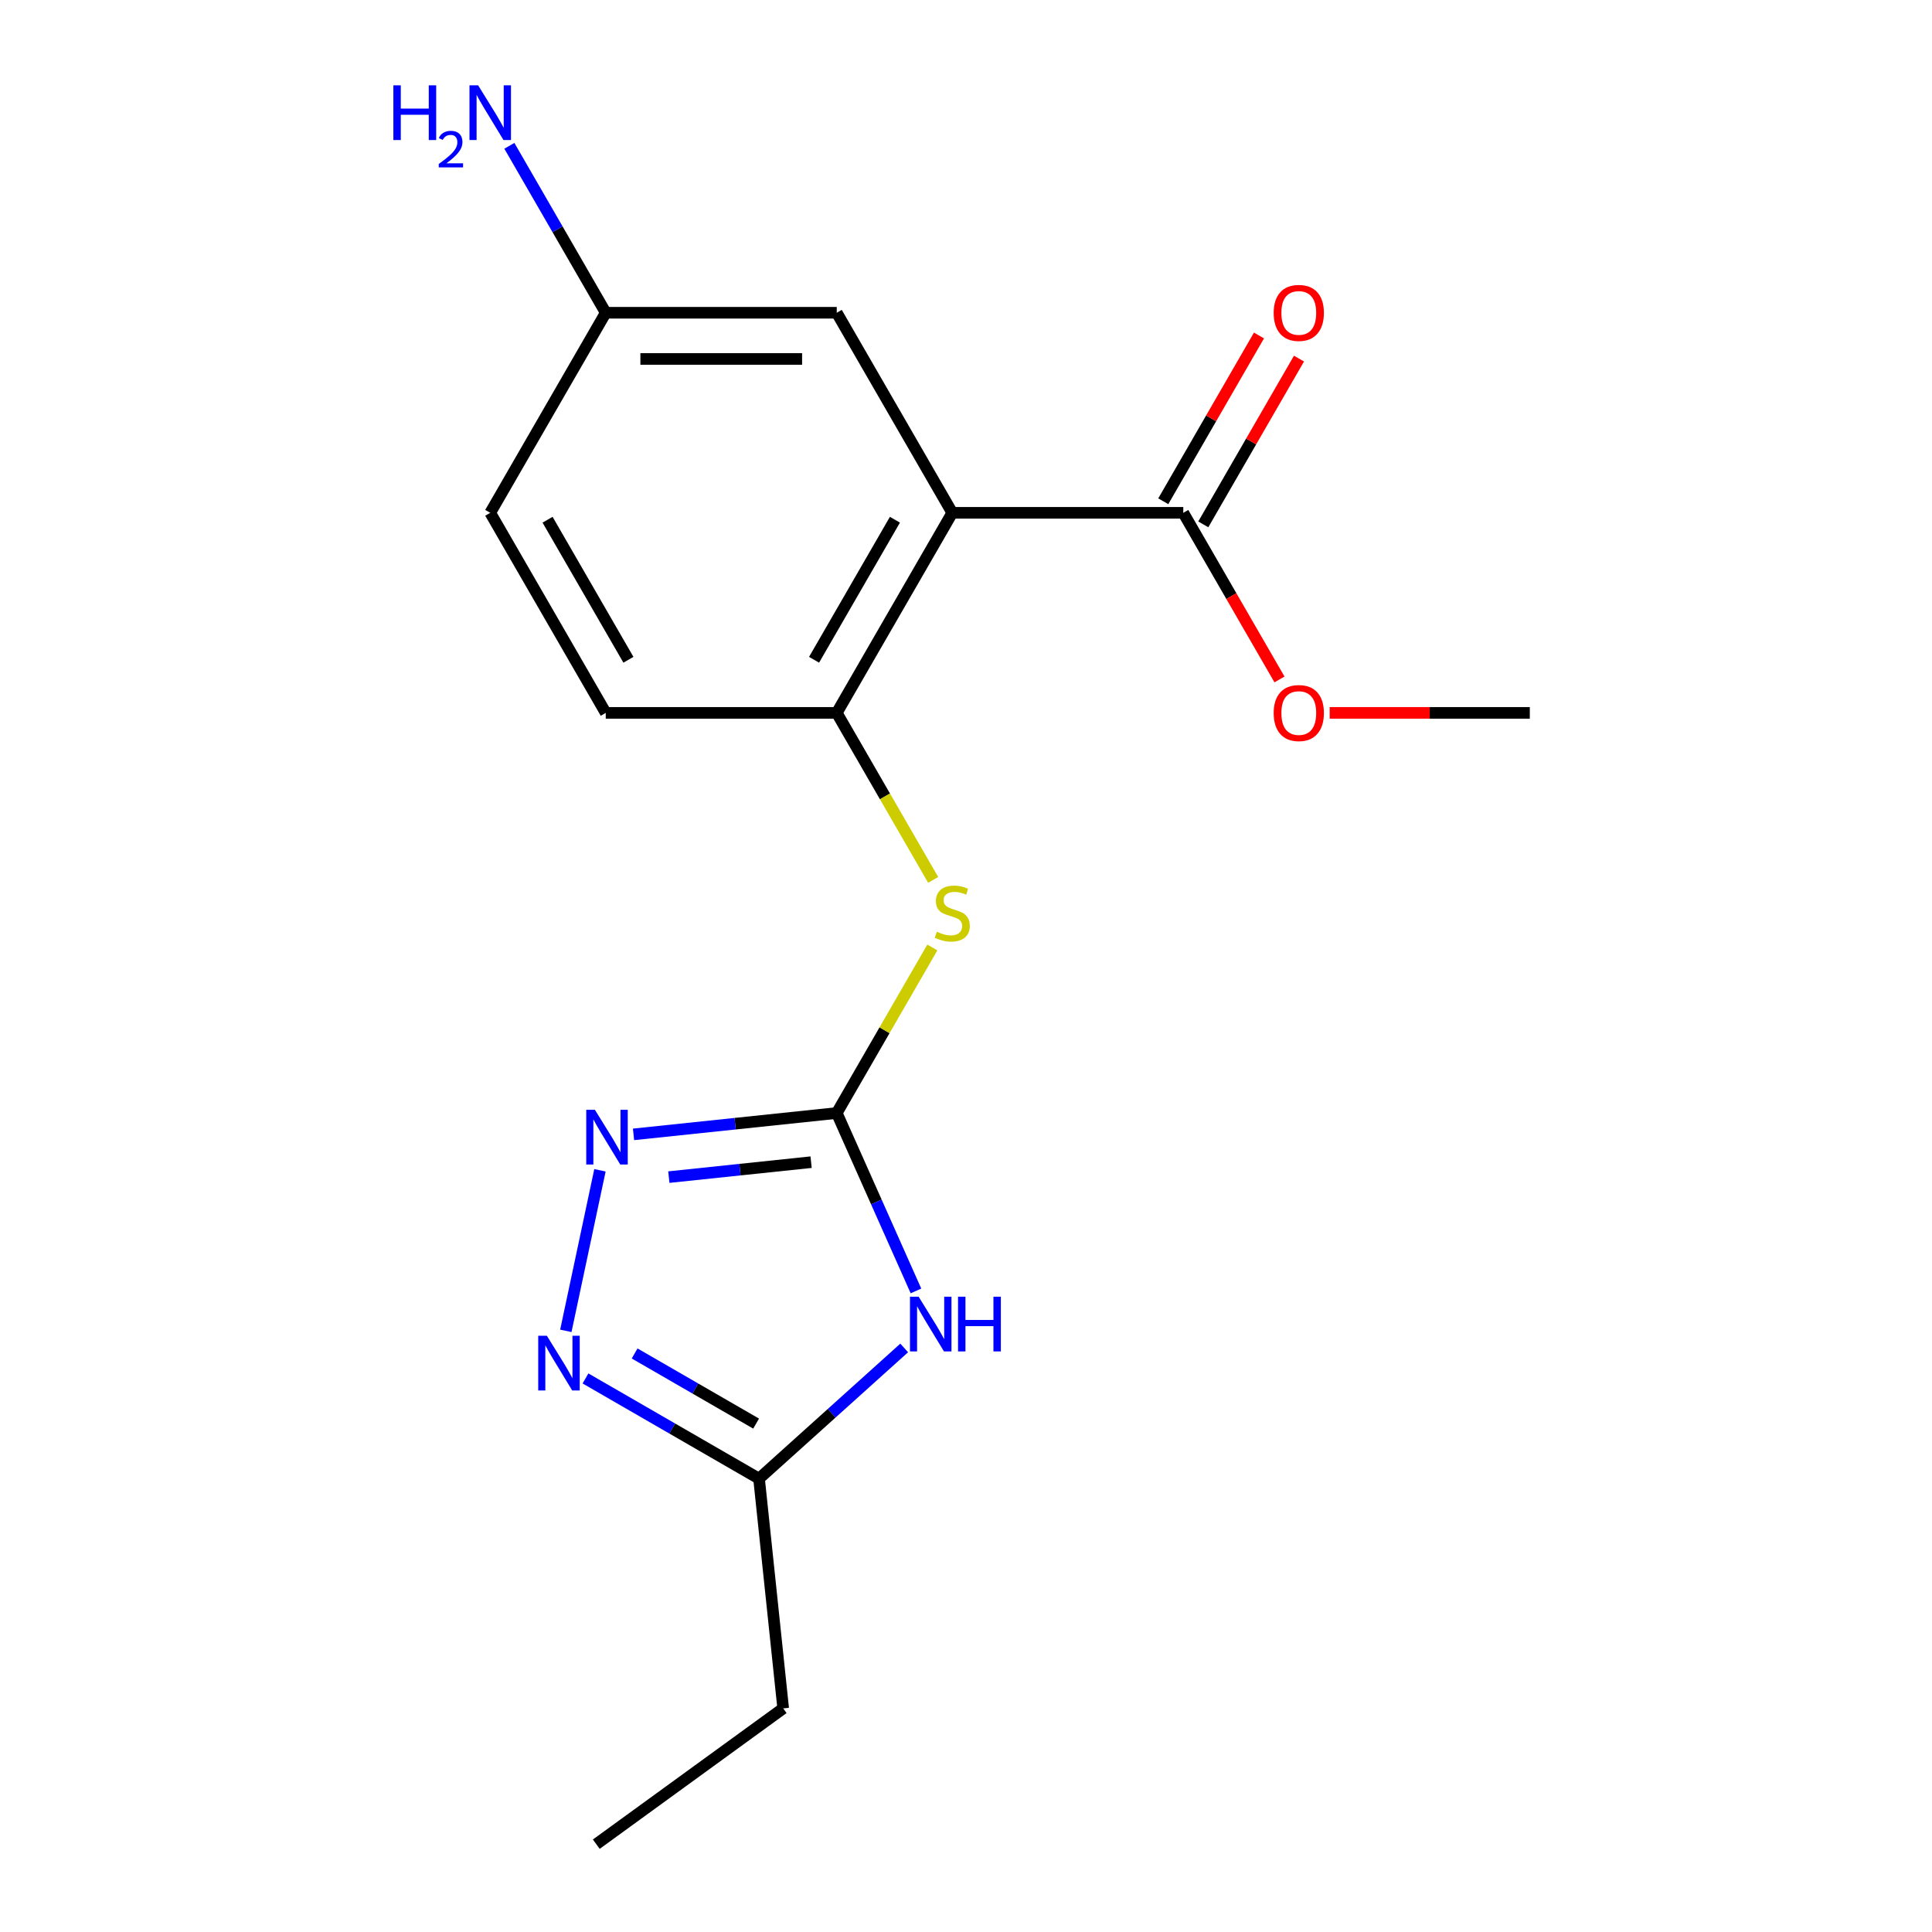 <?xml version='1.0' encoding='iso-8859-1'?>
<svg version='1.1' baseProfile='full'
              xmlns='http://www.w3.org/2000/svg'
                      xmlns:rdkit='http://www.rdkit.org/xml'
                      xmlns:xlink='http://www.w3.org/1999/xlink'
                  xml:space='preserve'
width='1000px' height='1000px' viewBox='0 0 1000 1000'>
<!-- END OF HEADER -->
<rect style='opacity:1.0;fill:#FFFFFF;stroke:none' width='1000' height='1000' x='0' y='0'> </rect>
<path class='bond-0' d='M 433.103,576.096 L 453.602,622.139' style='fill:none;fill-rule:evenodd;stroke:#000000;stroke-width:6px;stroke-linecap:butt;stroke-linejoin:miter;stroke-opacity:1' />
<path class='bond-0' d='M 453.602,622.139 L 474.102,668.183' style='fill:none;fill-rule:evenodd;stroke:#0000FF;stroke-width:6px;stroke-linecap:butt;stroke-linejoin:miter;stroke-opacity:1' />
<path class='bond-2' d='M 433.103,576.096 L 380.508,581.624' style='fill:none;fill-rule:evenodd;stroke:#000000;stroke-width:6px;stroke-linecap:butt;stroke-linejoin:miter;stroke-opacity:1' />
<path class='bond-2' d='M 380.508,581.624 L 327.913,587.151' style='fill:none;fill-rule:evenodd;stroke:#0000FF;stroke-width:6px;stroke-linecap:butt;stroke-linejoin:miter;stroke-opacity:1' />
<path class='bond-2' d='M 419.824,601.538 L 383.008,605.407' style='fill:none;fill-rule:evenodd;stroke:#000000;stroke-width:6px;stroke-linecap:butt;stroke-linejoin:miter;stroke-opacity:1' />
<path class='bond-2' d='M 383.008,605.407 L 346.191,609.277' style='fill:none;fill-rule:evenodd;stroke:#0000FF;stroke-width:6px;stroke-linecap:butt;stroke-linejoin:miter;stroke-opacity:1' />
<path class='bond-6' d='M 433.103,576.096 L 457.838,533.253' style='fill:none;fill-rule:evenodd;stroke:#000000;stroke-width:6px;stroke-linecap:butt;stroke-linejoin:miter;stroke-opacity:1' />
<path class='bond-6' d='M 457.838,533.253 L 482.573,490.411' style='fill:none;fill-rule:evenodd;stroke:#CCCC00;stroke-width:6px;stroke-linecap:butt;stroke-linejoin:miter;stroke-opacity:1' />
<path class='bond-5' d='M 468.008,697.694 L 430.443,731.518' style='fill:none;fill-rule:evenodd;stroke:#0000FF;stroke-width:6px;stroke-linecap:butt;stroke-linejoin:miter;stroke-opacity:1' />
<path class='bond-5' d='M 430.443,731.518 L 392.877,765.343' style='fill:none;fill-rule:evenodd;stroke:#000000;stroke-width:6px;stroke-linecap:butt;stroke-linejoin:miter;stroke-opacity:1' />
<path class='bond-1' d='M 492.89,265.433 L 433.103,368.987' style='fill:none;fill-rule:evenodd;stroke:#000000;stroke-width:6px;stroke-linecap:butt;stroke-linejoin:miter;stroke-opacity:1' />
<path class='bond-1' d='M 463.211,269.009 L 421.36,341.497' style='fill:none;fill-rule:evenodd;stroke:#000000;stroke-width:6px;stroke-linecap:butt;stroke-linejoin:miter;stroke-opacity:1' />
<path class='bond-7' d='M 492.89,265.433 L 612.464,265.433' style='fill:none;fill-rule:evenodd;stroke:#000000;stroke-width:6px;stroke-linecap:butt;stroke-linejoin:miter;stroke-opacity:1' />
<path class='bond-8' d='M 492.89,265.433 L 433.103,161.879' style='fill:none;fill-rule:evenodd;stroke:#000000;stroke-width:6px;stroke-linecap:butt;stroke-linejoin:miter;stroke-opacity:1' />
<path class='bond-3' d='M 310.538,605.744 L 292.875,688.845' style='fill:none;fill-rule:evenodd;stroke:#0000FF;stroke-width:6px;stroke-linecap:butt;stroke-linejoin:miter;stroke-opacity:1' />
<path class='bond-18' d='M 303.052,713.482 L 347.964,739.412' style='fill:none;fill-rule:evenodd;stroke:#0000FF;stroke-width:6px;stroke-linecap:butt;stroke-linejoin:miter;stroke-opacity:1' />
<path class='bond-18' d='M 347.964,739.412 L 392.877,765.343' style='fill:none;fill-rule:evenodd;stroke:#000000;stroke-width:6px;stroke-linecap:butt;stroke-linejoin:miter;stroke-opacity:1' />
<path class='bond-18' d='M 328.483,700.55 L 359.922,718.702' style='fill:none;fill-rule:evenodd;stroke:#0000FF;stroke-width:6px;stroke-linecap:butt;stroke-linejoin:miter;stroke-opacity:1' />
<path class='bond-18' d='M 359.922,718.702 L 391.361,736.853' style='fill:none;fill-rule:evenodd;stroke:#000000;stroke-width:6px;stroke-linecap:butt;stroke-linejoin:miter;stroke-opacity:1' />
<path class='bond-4' d='M 433.103,368.987 L 458.057,412.21' style='fill:none;fill-rule:evenodd;stroke:#000000;stroke-width:6px;stroke-linecap:butt;stroke-linejoin:miter;stroke-opacity:1' />
<path class='bond-4' d='M 458.057,412.21 L 483.012,455.432' style='fill:none;fill-rule:evenodd;stroke:#CCCC00;stroke-width:6px;stroke-linecap:butt;stroke-linejoin:miter;stroke-opacity:1' />
<path class='bond-10' d='M 433.103,368.987 L 313.529,368.987' style='fill:none;fill-rule:evenodd;stroke:#000000;stroke-width:6px;stroke-linecap:butt;stroke-linejoin:miter;stroke-opacity:1' />
<path class='bond-15' d='M 392.877,765.343 L 405.376,884.262' style='fill:none;fill-rule:evenodd;stroke:#000000;stroke-width:6px;stroke-linecap:butt;stroke-linejoin:miter;stroke-opacity:1' />
<path class='bond-9' d='M 622.819,271.412 L 647.589,228.509' style='fill:none;fill-rule:evenodd;stroke:#000000;stroke-width:6px;stroke-linecap:butt;stroke-linejoin:miter;stroke-opacity:1' />
<path class='bond-9' d='M 647.589,228.509 L 672.359,185.607' style='fill:none;fill-rule:evenodd;stroke:#FF0000;stroke-width:6px;stroke-linecap:butt;stroke-linejoin:miter;stroke-opacity:1' />
<path class='bond-9' d='M 602.108,259.454 L 626.878,216.552' style='fill:none;fill-rule:evenodd;stroke:#000000;stroke-width:6px;stroke-linecap:butt;stroke-linejoin:miter;stroke-opacity:1' />
<path class='bond-9' d='M 626.878,216.552 L 651.648,173.65' style='fill:none;fill-rule:evenodd;stroke:#FF0000;stroke-width:6px;stroke-linecap:butt;stroke-linejoin:miter;stroke-opacity:1' />
<path class='bond-12' d='M 612.464,265.433 L 637.36,308.555' style='fill:none;fill-rule:evenodd;stroke:#000000;stroke-width:6px;stroke-linecap:butt;stroke-linejoin:miter;stroke-opacity:1' />
<path class='bond-12' d='M 637.36,308.555 L 662.257,351.678' style='fill:none;fill-rule:evenodd;stroke:#FF0000;stroke-width:6px;stroke-linecap:butt;stroke-linejoin:miter;stroke-opacity:1' />
<path class='bond-19' d='M 433.103,161.879 L 313.529,161.879' style='fill:none;fill-rule:evenodd;stroke:#000000;stroke-width:6px;stroke-linecap:butt;stroke-linejoin:miter;stroke-opacity:1' />
<path class='bond-19' d='M 415.166,185.794 L 331.465,185.794' style='fill:none;fill-rule:evenodd;stroke:#000000;stroke-width:6px;stroke-linecap:butt;stroke-linejoin:miter;stroke-opacity:1' />
<path class='bond-14' d='M 313.529,368.987 L 253.742,265.433' style='fill:none;fill-rule:evenodd;stroke:#000000;stroke-width:6px;stroke-linecap:butt;stroke-linejoin:miter;stroke-opacity:1' />
<path class='bond-14' d='M 325.271,341.497 L 283.42,269.009' style='fill:none;fill-rule:evenodd;stroke:#000000;stroke-width:6px;stroke-linecap:butt;stroke-linejoin:miter;stroke-opacity:1' />
<path class='bond-11' d='M 313.529,161.879 L 253.742,265.433' style='fill:none;fill-rule:evenodd;stroke:#000000;stroke-width:6px;stroke-linecap:butt;stroke-linejoin:miter;stroke-opacity:1' />
<path class='bond-13' d='M 313.529,161.879 L 288.586,118.676' style='fill:none;fill-rule:evenodd;stroke:#000000;stroke-width:6px;stroke-linecap:butt;stroke-linejoin:miter;stroke-opacity:1' />
<path class='bond-13' d='M 288.586,118.676 L 263.643,75.474' style='fill:none;fill-rule:evenodd;stroke:#0000FF;stroke-width:6px;stroke-linecap:butt;stroke-linejoin:miter;stroke-opacity:1' />
<path class='bond-16' d='M 688.24,368.987 L 740.032,368.987' style='fill:none;fill-rule:evenodd;stroke:#FF0000;stroke-width:6px;stroke-linecap:butt;stroke-linejoin:miter;stroke-opacity:1' />
<path class='bond-16' d='M 740.032,368.987 L 791.825,368.987' style='fill:none;fill-rule:evenodd;stroke:#000000;stroke-width:6px;stroke-linecap:butt;stroke-linejoin:miter;stroke-opacity:1' />
<path class='bond-17' d='M 405.376,884.262 L 308.638,954.545' style='fill:none;fill-rule:evenodd;stroke:#000000;stroke-width:6px;stroke-linecap:butt;stroke-linejoin:miter;stroke-opacity:1' />
<path  class='atom-1' d='M 475.478 671.172
L 484.758 686.172
Q 485.678 687.652, 487.158 690.332
Q 488.638 693.012, 488.718 693.172
L 488.718 671.172
L 492.478 671.172
L 492.478 699.492
L 488.598 699.492
L 478.638 683.092
Q 477.478 681.172, 476.238 678.972
Q 475.038 676.772, 474.678 676.092
L 474.678 699.492
L 470.998 699.492
L 470.998 671.172
L 475.478 671.172
' fill='#0000FF'/>
<path  class='atom-1' d='M 495.878 671.172
L 499.718 671.172
L 499.718 683.212
L 514.198 683.212
L 514.198 671.172
L 518.038 671.172
L 518.038 699.492
L 514.198 699.492
L 514.198 686.412
L 499.718 686.412
L 499.718 699.492
L 495.878 699.492
L 495.878 671.172
' fill='#0000FF'/>
<path  class='atom-3' d='M 307.924 574.434
L 317.204 589.434
Q 318.124 590.914, 319.604 593.594
Q 321.084 596.274, 321.164 596.434
L 321.164 574.434
L 324.924 574.434
L 324.924 602.754
L 321.044 602.754
L 311.084 586.354
Q 309.924 584.434, 308.684 582.234
Q 307.484 580.034, 307.124 579.354
L 307.124 602.754
L 303.444 602.754
L 303.444 574.434
L 307.924 574.434
' fill='#0000FF'/>
<path  class='atom-4' d='M 283.063 691.396
L 292.343 706.396
Q 293.263 707.876, 294.743 710.556
Q 296.223 713.236, 296.303 713.396
L 296.303 691.396
L 300.063 691.396
L 300.063 719.716
L 296.183 719.716
L 286.223 703.316
Q 285.063 701.396, 283.823 699.196
Q 282.623 696.996, 282.263 696.316
L 282.263 719.716
L 278.583 719.716
L 278.583 691.396
L 283.063 691.396
' fill='#0000FF'/>
<path  class='atom-7' d='M 484.89 482.261
Q 485.21 482.381, 486.53 482.941
Q 487.85 483.501, 489.29 483.861
Q 490.77 484.181, 492.21 484.181
Q 494.89 484.181, 496.45 482.901
Q 498.01 481.581, 498.01 479.301
Q 498.01 477.741, 497.21 476.781
Q 496.45 475.821, 495.25 475.301
Q 494.05 474.781, 492.05 474.181
Q 489.53 473.421, 488.01 472.701
Q 486.53 471.981, 485.45 470.461
Q 484.41 468.941, 484.41 466.381
Q 484.41 462.821, 486.81 460.621
Q 489.25 458.421, 494.05 458.421
Q 497.33 458.421, 501.05 459.981
L 500.13 463.061
Q 496.73 461.661, 494.17 461.661
Q 491.41 461.661, 489.89 462.821
Q 488.37 463.941, 488.41 465.901
Q 488.41 467.421, 489.17 468.341
Q 489.97 469.261, 491.09 469.781
Q 492.25 470.301, 494.17 470.901
Q 496.73 471.701, 498.25 472.501
Q 499.77 473.301, 500.85 474.941
Q 501.97 476.541, 501.97 479.301
Q 501.97 483.221, 499.33 485.341
Q 496.73 487.421, 492.37 487.421
Q 489.85 487.421, 487.93 486.861
Q 486.05 486.341, 483.81 485.421
L 484.89 482.261
' fill='#CCCC00'/>
<path  class='atom-10' d='M 659.251 161.959
Q 659.251 155.159, 662.611 151.359
Q 665.971 147.559, 672.251 147.559
Q 678.531 147.559, 681.891 151.359
Q 685.251 155.159, 685.251 161.959
Q 685.251 168.839, 681.851 172.759
Q 678.451 176.639, 672.251 176.639
Q 666.011 176.639, 662.611 172.759
Q 659.251 168.879, 659.251 161.959
M 672.251 173.439
Q 676.571 173.439, 678.891 170.559
Q 681.251 167.639, 681.251 161.959
Q 681.251 156.399, 678.891 153.599
Q 676.571 150.759, 672.251 150.759
Q 667.931 150.759, 665.571 153.559
Q 663.251 156.359, 663.251 161.959
Q 663.251 167.679, 665.571 170.559
Q 667.931 173.439, 672.251 173.439
' fill='#FF0000'/>
<path  class='atom-13' d='M 659.251 369.067
Q 659.251 362.267, 662.611 358.467
Q 665.971 354.667, 672.251 354.667
Q 678.531 354.667, 681.891 358.467
Q 685.251 362.267, 685.251 369.067
Q 685.251 375.947, 681.851 379.867
Q 678.451 383.747, 672.251 383.747
Q 666.011 383.747, 662.611 379.867
Q 659.251 375.987, 659.251 369.067
M 672.251 380.547
Q 676.571 380.547, 678.891 377.667
Q 681.251 374.747, 681.251 369.067
Q 681.251 363.507, 678.891 360.707
Q 676.571 357.867, 672.251 357.867
Q 667.931 357.867, 665.571 360.667
Q 663.251 363.467, 663.251 369.067
Q 663.251 374.787, 665.571 377.667
Q 667.931 380.547, 672.251 380.547
' fill='#FF0000'/>
<path  class='atom-14' d='M 203.609 44.165
L 207.449 44.165
L 207.449 56.205
L 221.929 56.205
L 221.929 44.165
L 225.769 44.165
L 225.769 72.485
L 221.929 72.485
L 221.929 59.405
L 207.449 59.405
L 207.449 72.485
L 203.609 72.485
L 203.609 44.165
' fill='#0000FF'/>
<path  class='atom-14' d='M 227.142 71.491
Q 227.828 69.722, 229.465 68.746
Q 231.102 67.742, 233.372 67.742
Q 236.197 67.742, 237.781 69.273
Q 239.365 70.805, 239.365 73.524
Q 239.365 76.296, 237.306 78.883
Q 235.273 81.47, 231.049 84.533
L 239.682 84.533
L 239.682 86.645
L 227.089 86.645
L 227.089 84.876
Q 230.574 82.394, 232.633 80.546
Q 234.718 78.698, 235.722 77.035
Q 236.725 75.372, 236.725 73.656
Q 236.725 71.861, 235.827 70.858
Q 234.93 69.854, 233.372 69.854
Q 231.867 69.854, 230.864 70.462
Q 229.861 71.069, 229.148 72.415
L 227.142 71.491
' fill='#0000FF'/>
<path  class='atom-14' d='M 247.482 44.165
L 256.762 59.165
Q 257.682 60.645, 259.162 63.325
Q 260.642 66.005, 260.722 66.165
L 260.722 44.165
L 264.482 44.165
L 264.482 72.485
L 260.602 72.485
L 250.642 56.085
Q 249.482 54.165, 248.242 51.965
Q 247.042 49.765, 246.682 49.085
L 246.682 72.485
L 243.002 72.485
L 243.002 44.165
L 247.482 44.165
' fill='#0000FF'/>
</svg>
